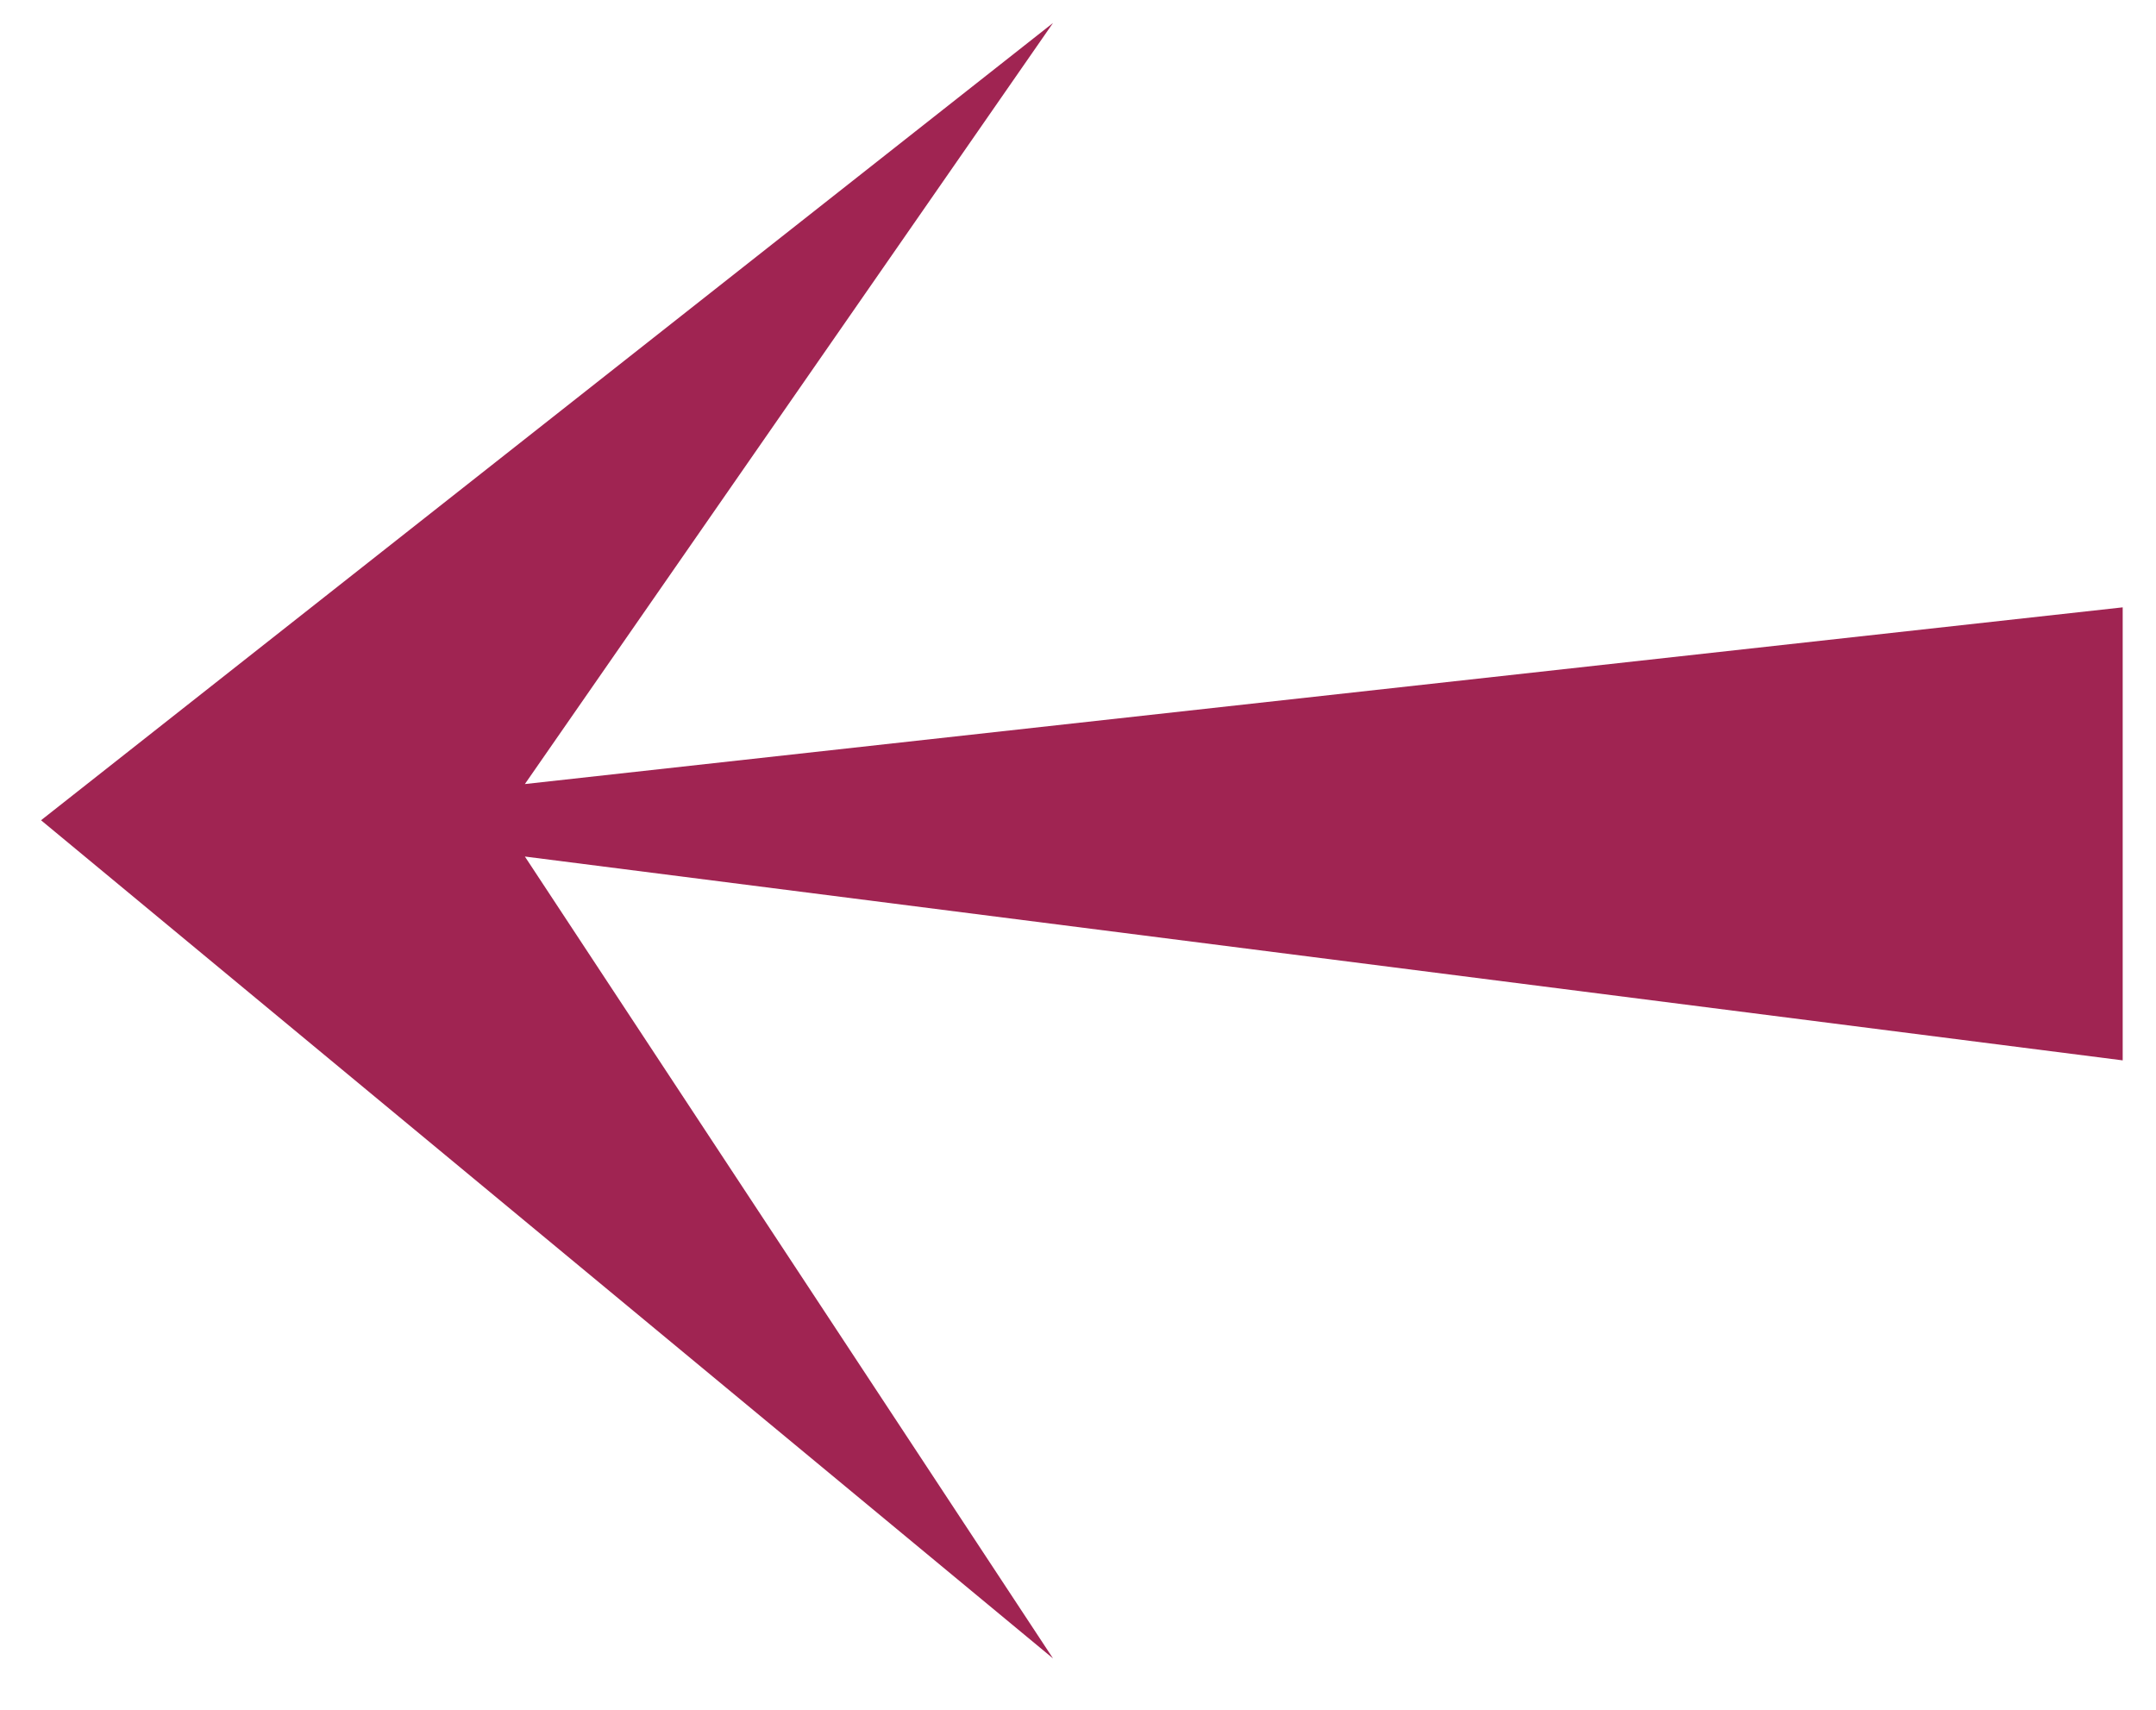 <svg width="29" height="23" viewBox="0 0 29 23" fill="none" xmlns="http://www.w3.org/2000/svg">
<path d="M28.552 8.17L28.552 14.264L7.06 11.522L14.164 22.309L0.552 11.034L14.164 0.309L7.06 10.547L28.552 8.17Z" fill="#A02452"/>
</svg>
